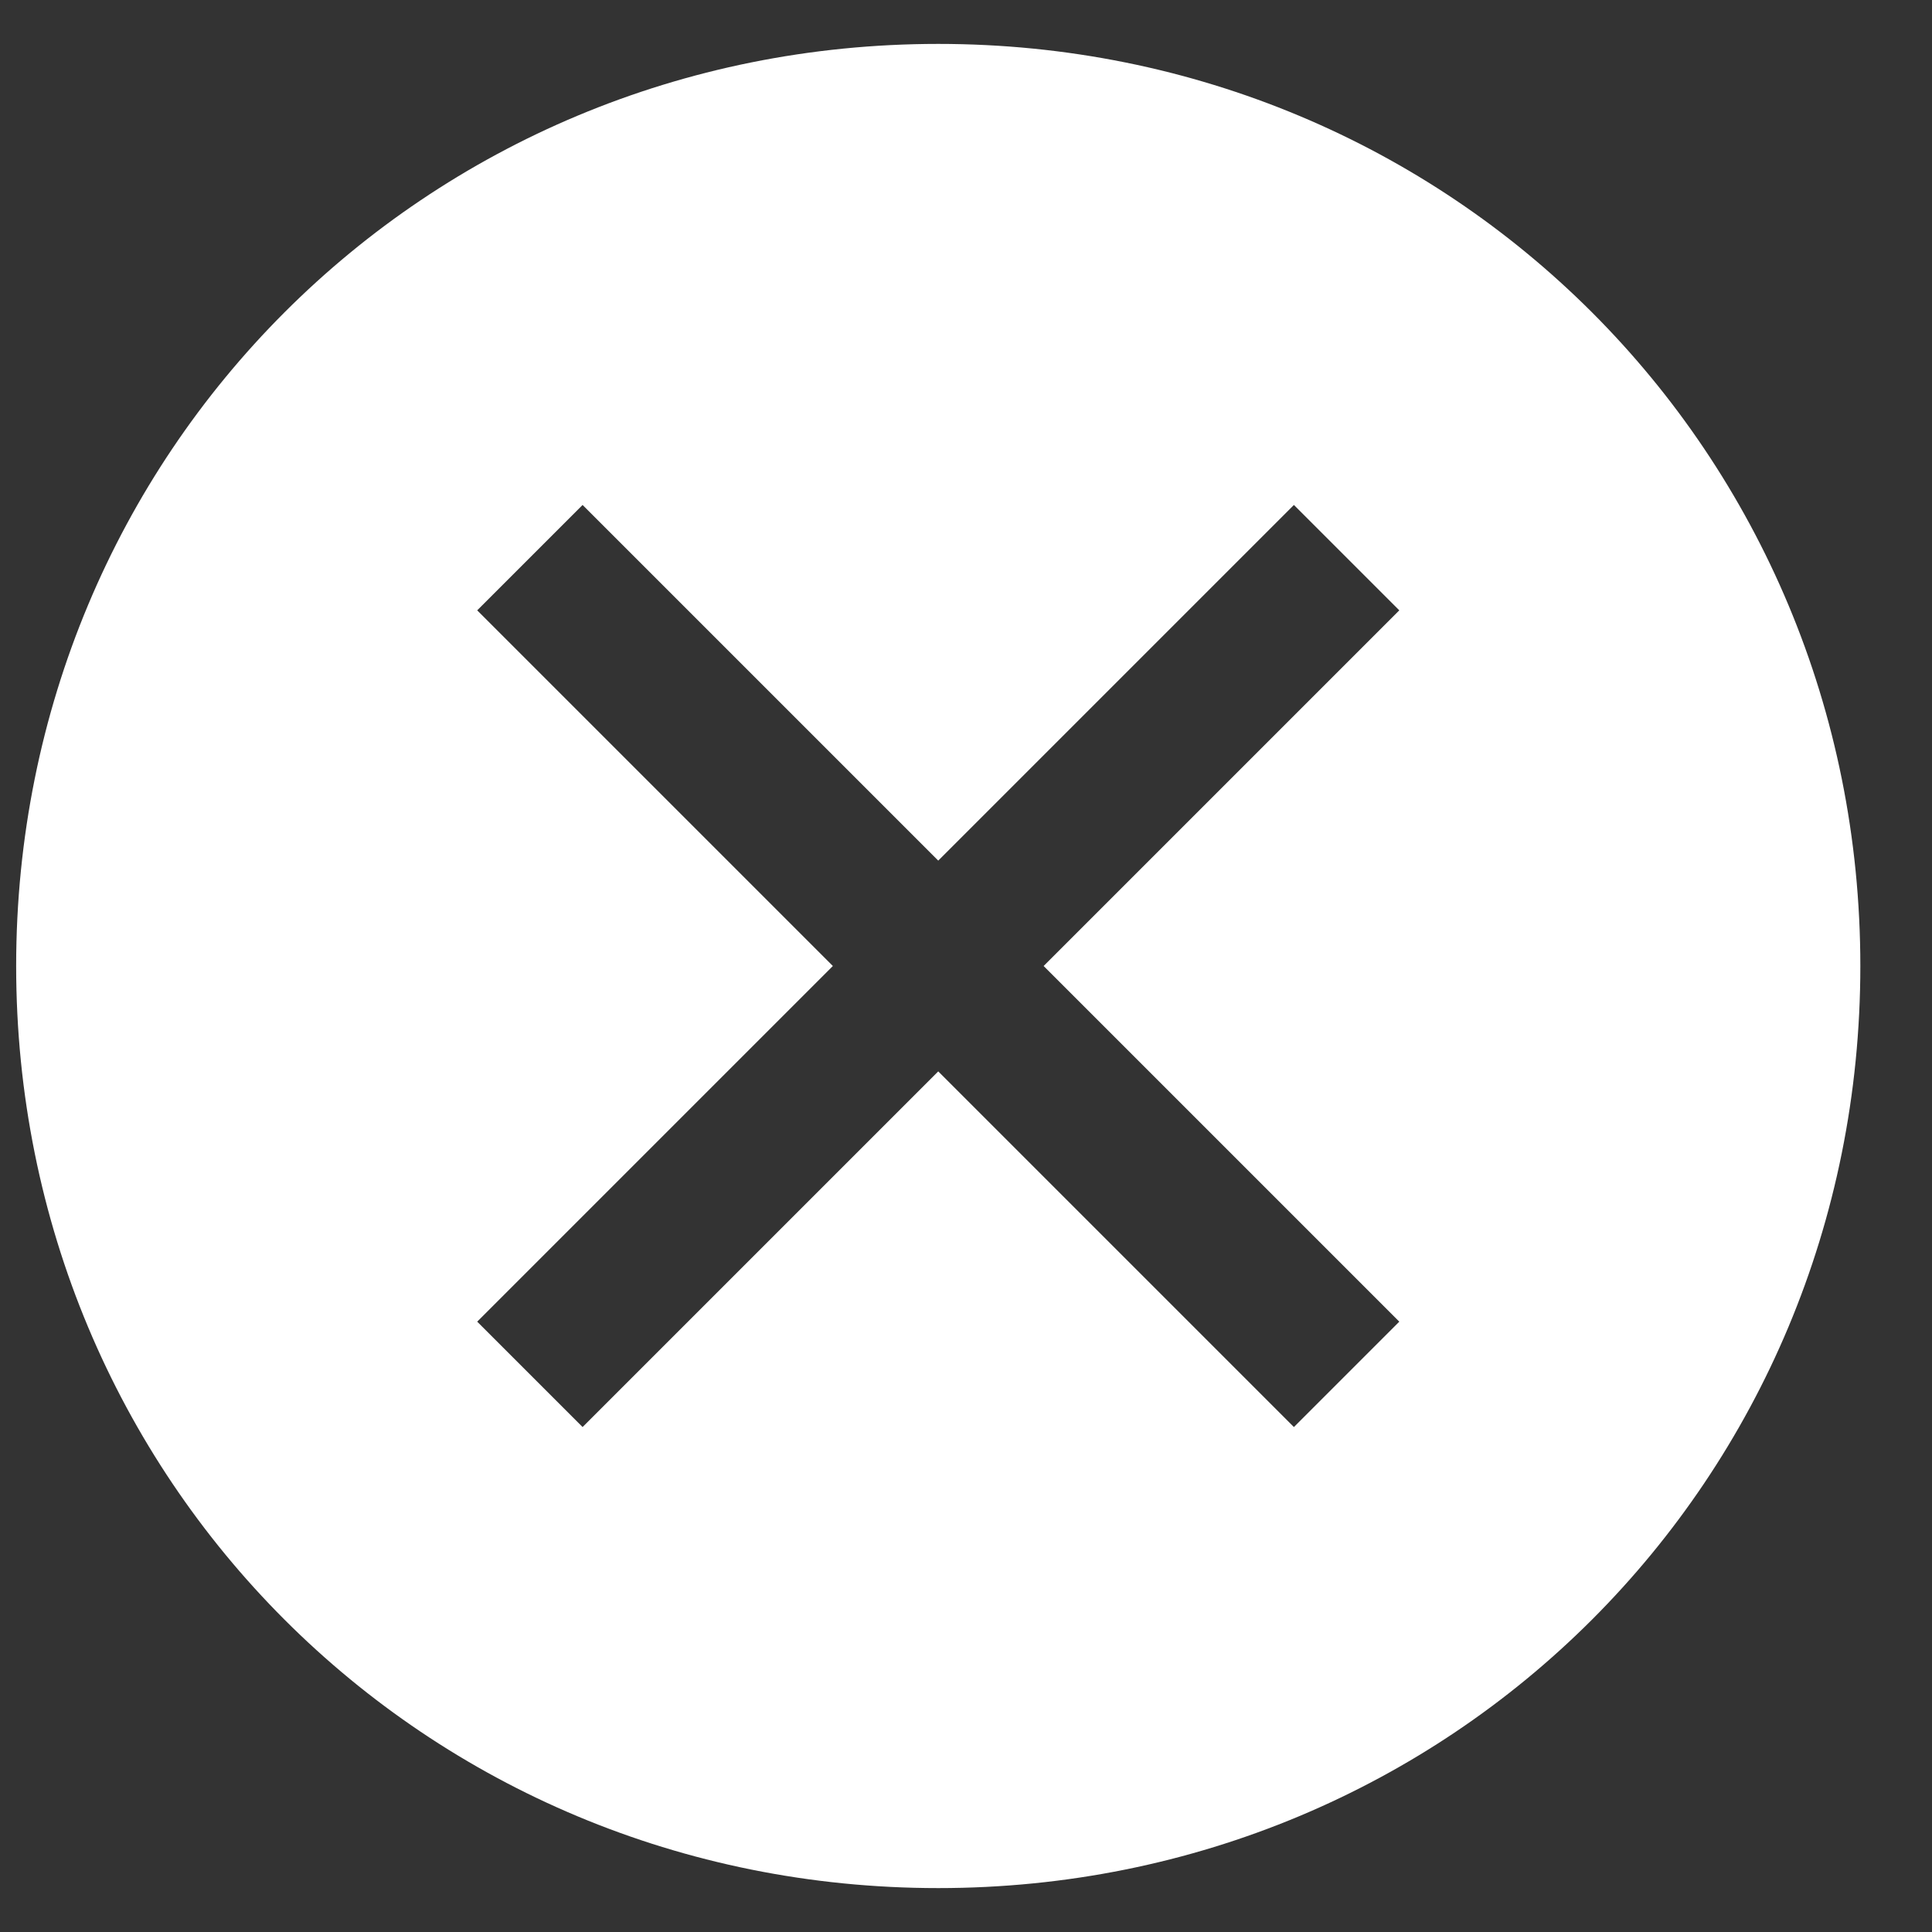 <svg width="22" height="22" viewBox="0 0 22 22" fill="none" xmlns="http://www.w3.org/2000/svg">
<rect x="0" y="0" width="22" height="22" fill="#333333" stroke="none"/>
<path d="M10.684 0.5C4.834 0.5 0.184 5.15 0.184 11C0.184 16.85 4.834 21.5 10.684 21.5C16.534 21.5 21.184 16.85 21.184 11C21.184 5.15 16.534 0.5 10.684 0.5ZM14.734 16.25L10.684 12.2L6.634 16.25L5.434 15.05L9.484 11L5.434 6.95L6.634 5.75L10.684 9.8L14.734 5.75L15.934 6.95L11.884 11L15.934 15.05L14.734 16.25Z" fill="white"/>
</svg>
